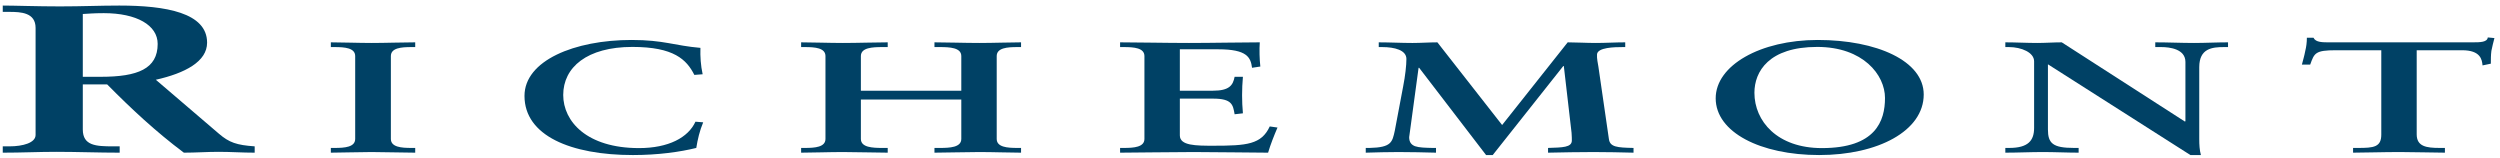 <svg height="27" viewBox="0 0 427 27" width="427" xmlns="http://www.w3.org/2000/svg"><g fill="#004165" fill-rule="evenodd"><path d="m6.078 4.766c0-2.628-2.52-2.736-4.473-2.736h-1.134v-1.08c2.015 0 5.922.144 9.764.144 3.781 0 6.805-.144 10.143-.144 7.938 0 14.994 1.224 14.994 6.336 0 3.239-3.78 5.219-8.757 6.336l10.773 9.215c1.764 1.512 3.024 1.944 6.112 2.16l-.001 1.08c-2.079 0-4.095-.144-6.174-.144-1.953 0-3.969.144-5.922.144-4.851-3.636-9.008-7.524-13.104-11.663h-4.157v7.703c0 2.772 2.267 2.88 5.166 2.88h1.133v1.08c-3.59 0-7.245-.144-10.835-.144-3.025 0-5.985.144-9.135.144v-1.08h1.134c2.331 0 4.473-.612 4.473-1.944zm8.064 8.351h3.087c6.299 0 9.701-1.367 9.701-5.616 0-3.204-3.591-5.255-9.198-5.255-1.89 0-2.709.107-3.59.144z"/><path d="m56.508 25.267h.661c1.702 0 3.497-.135 3.497-1.539v-14.148c0-1.404-1.795-1.539-3.497-1.539h-.661v-.81c1.843 0 4.678.108 6.993.108 2.362 0 5.197-.108 7.418-.108v.81h-.661c-1.701 0-3.497.135-3.497 1.539v14.148c0 1.404 1.796 1.539 3.497 1.539h.661v.81c-2.268 0-5.103-.108-7.465-.108-2.315 0-5.103.108-6.946.108z"/><path d="m118.594 12.793c-1.323-2.619-3.496-4.779-10.584-4.779-7.749 0-11.812 3.483-11.812 8.208 0 4.509 4.016 9.072 12.946 9.072 5.056 0 8.411-1.809 9.639-4.509l1.323.108c-.614 1.458-.945 2.916-1.181 4.374-2.741.675-6.473 1.215-10.82 1.215-10.631 0-18.522-3.321-18.522-10.098 0-6.048 8.552-9.558 18.285-9.558 5.529 0 7.324.972 11.765 1.35-.047 1.485.048 2.997.379 4.509z"/><path d="m147.038 23.728c0 1.458 1.985 1.539 3.686 1.539h.897v.81c-2.079 0-5.103-.108-7.654-.108-2.41 0-5.245.108-7.135.108v-.81h.662c1.7 0 3.496-.135 3.496-1.539v-14.148c0-1.404-1.796-1.539-3.496-1.539h-.662v-.81c1.89 0 4.725.108 7.135.108 2.551 0 5.575-.108 7.654-.108v.81h-.897c-1.701 0-3.686.081-3.686 1.539v5.913h17.152v-5.913c0-1.458-1.985-1.539-3.686-1.539h-.898v-.81c2.079 0 5.104.108 7.655.108 2.409 0 5.244-.108 7.135-.108v.81h-.662c-1.701 0-3.496.135-3.496 1.539v14.148c0 1.404 1.795 1.539 3.496 1.539h.662v.81c-1.891 0-4.726-.108-7.135-.108-2.551 0-5.576.108-7.655.108v-.81h.898c1.701 0 3.686-.081 3.686-1.539v-6.723h-17.152z"/><path d="m191.311 25.267h.661c1.702 0 3.497-.135 3.497-1.539v-14.148c0-1.404-1.795-1.539-3.497-1.539h-.661v-.81c2.882 0 7.796.108 11.765.108s8.883-.108 12.096-.108c-.095 1.161-.047 2.943.095 4.131l-1.418.216c-.237-1.755-.803-3.159-5.764-3.159h-6.568v7.074h5.623c2.835 0 3.449-.918 3.732-2.376h1.418c-.095 1.053-.142 2.106-.142 3.159 0 1.026.047 2.052.142 3.078l-1.418.162c-.283-1.62-.425-2.673-3.685-2.673h-5.67v6.291c0 1.755 2.74 1.755 5.764 1.755 5.67 0 8.174-.216 9.592-3.294l1.323.189c-.614 1.431-1.181 2.862-1.606 4.293-3.025 0-8.458-.108-12.711-.108-4.252 0-9.875.108-12.568.108z"/><path d="m256.562 21.352 11.199-14.121c1.417 0 3.118.108 4.819.108 1.654 0 3.355-.108 5.009-.108v.81h-.426c-1.417 0-4.299.054-4.393 1.242-.048.702.141 1.512.236 2.106l1.795 12.366c.189 1.35 1.37 1.458 4.205 1.512v.81c-2.221-.054-4.535-.108-6.804-.108-2.599 0-5.197.054-7.796.108v-.81c2.457-.081 4.064-.081 4.064-1.269 0-.324 0-.621-.048-1.323l-1.322-11.394h-.095l-12.049 15.201h-1.134l-11.434-14.904h-.095l-1.607 11.853c0 .864.379 1.296.993 1.539.709.243 1.701.27 3.024.297h.567v.81c-2.126-.054-4.3-.108-6.426-.108-1.843 0-3.733.054-5.575.108v-.81h.661c3.733-.081 3.875-.999 4.3-2.943l1.418-7.506c.377-1.917.566-3.672.566-4.752 0-1.512-2.031-2.025-4.11-2.025h-.615v-.81c1.938 0 3.827.108 5.765.108 1.417 0 2.835-.108 4.252-.108z"/><path d="m310.475 6.826c10.064 0 18.096 3.564 18.096 9.315 0 6.21-7.796 10.341-17.86 10.341-10.017 0-17.671-3.888-17.671-9.693 0-5.616 7.607-9.963 17.435-9.963zm.709 18.468c9.167 0 10.773-4.617 10.773-8.559s-3.733-8.721-11.576-8.721c-8.27 0-10.727 4.212-10.727 7.83 0 4.833 3.875 9.45 11.53 9.45z"/><path d="m373.176 20.758.095-.054v-10.125c0-2.214-2.694-2.538-4.112-2.538h-1.039v-.81c2.221 0 4.394.108 6.614.108 1.938 0 3.875-.108 5.813-.108v.81h-.709c-1.984 0-4.205.216-4.205 3.429v12.285c0 .945.047 1.89.283 2.727h-1.795l-24.334-15.498v11.124c0 2.349.803 3.159 4.442 3.159h.802v.81c-2.031 0-4.063-.108-6.095-.108-2.126 0-4.299.108-6.425.108v-.81h.661c3.261 0 4.253-1.269 4.253-3.429v-11.367c0-1.512-2.174-2.43-4.3-2.43h-.614v-.81c1.795 0 3.637.108 5.433.108 1.417 0 2.788-.108 4.205-.108z"/><path d="m398.974 8.581c-3.544 0-3.686.486-4.394 2.457h-1.418c.19-.756.425-1.512.567-2.295.189-.756.284-1.512.284-2.295h1.134c.377.81 1.559.783 2.834.783h24.381c1.277 0 2.457-.027 2.552-.837l1.134.108c-.189.729-.378 1.458-.52 2.187-.094.729-.094 1.458-.094 2.187l-1.417.297c-.095-.999-.332-2.592-3.498-2.592h-7.748v14.364c0 2.079 1.654 2.322 3.921 2.322h.898v.81c-1.843 0-5.15-.108-7.701-.108-2.835 0-6.143.108-7.986.108v-.81h.898c2.598 0 3.922-.135 3.922-2.268v-14.418z"/></g></svg>